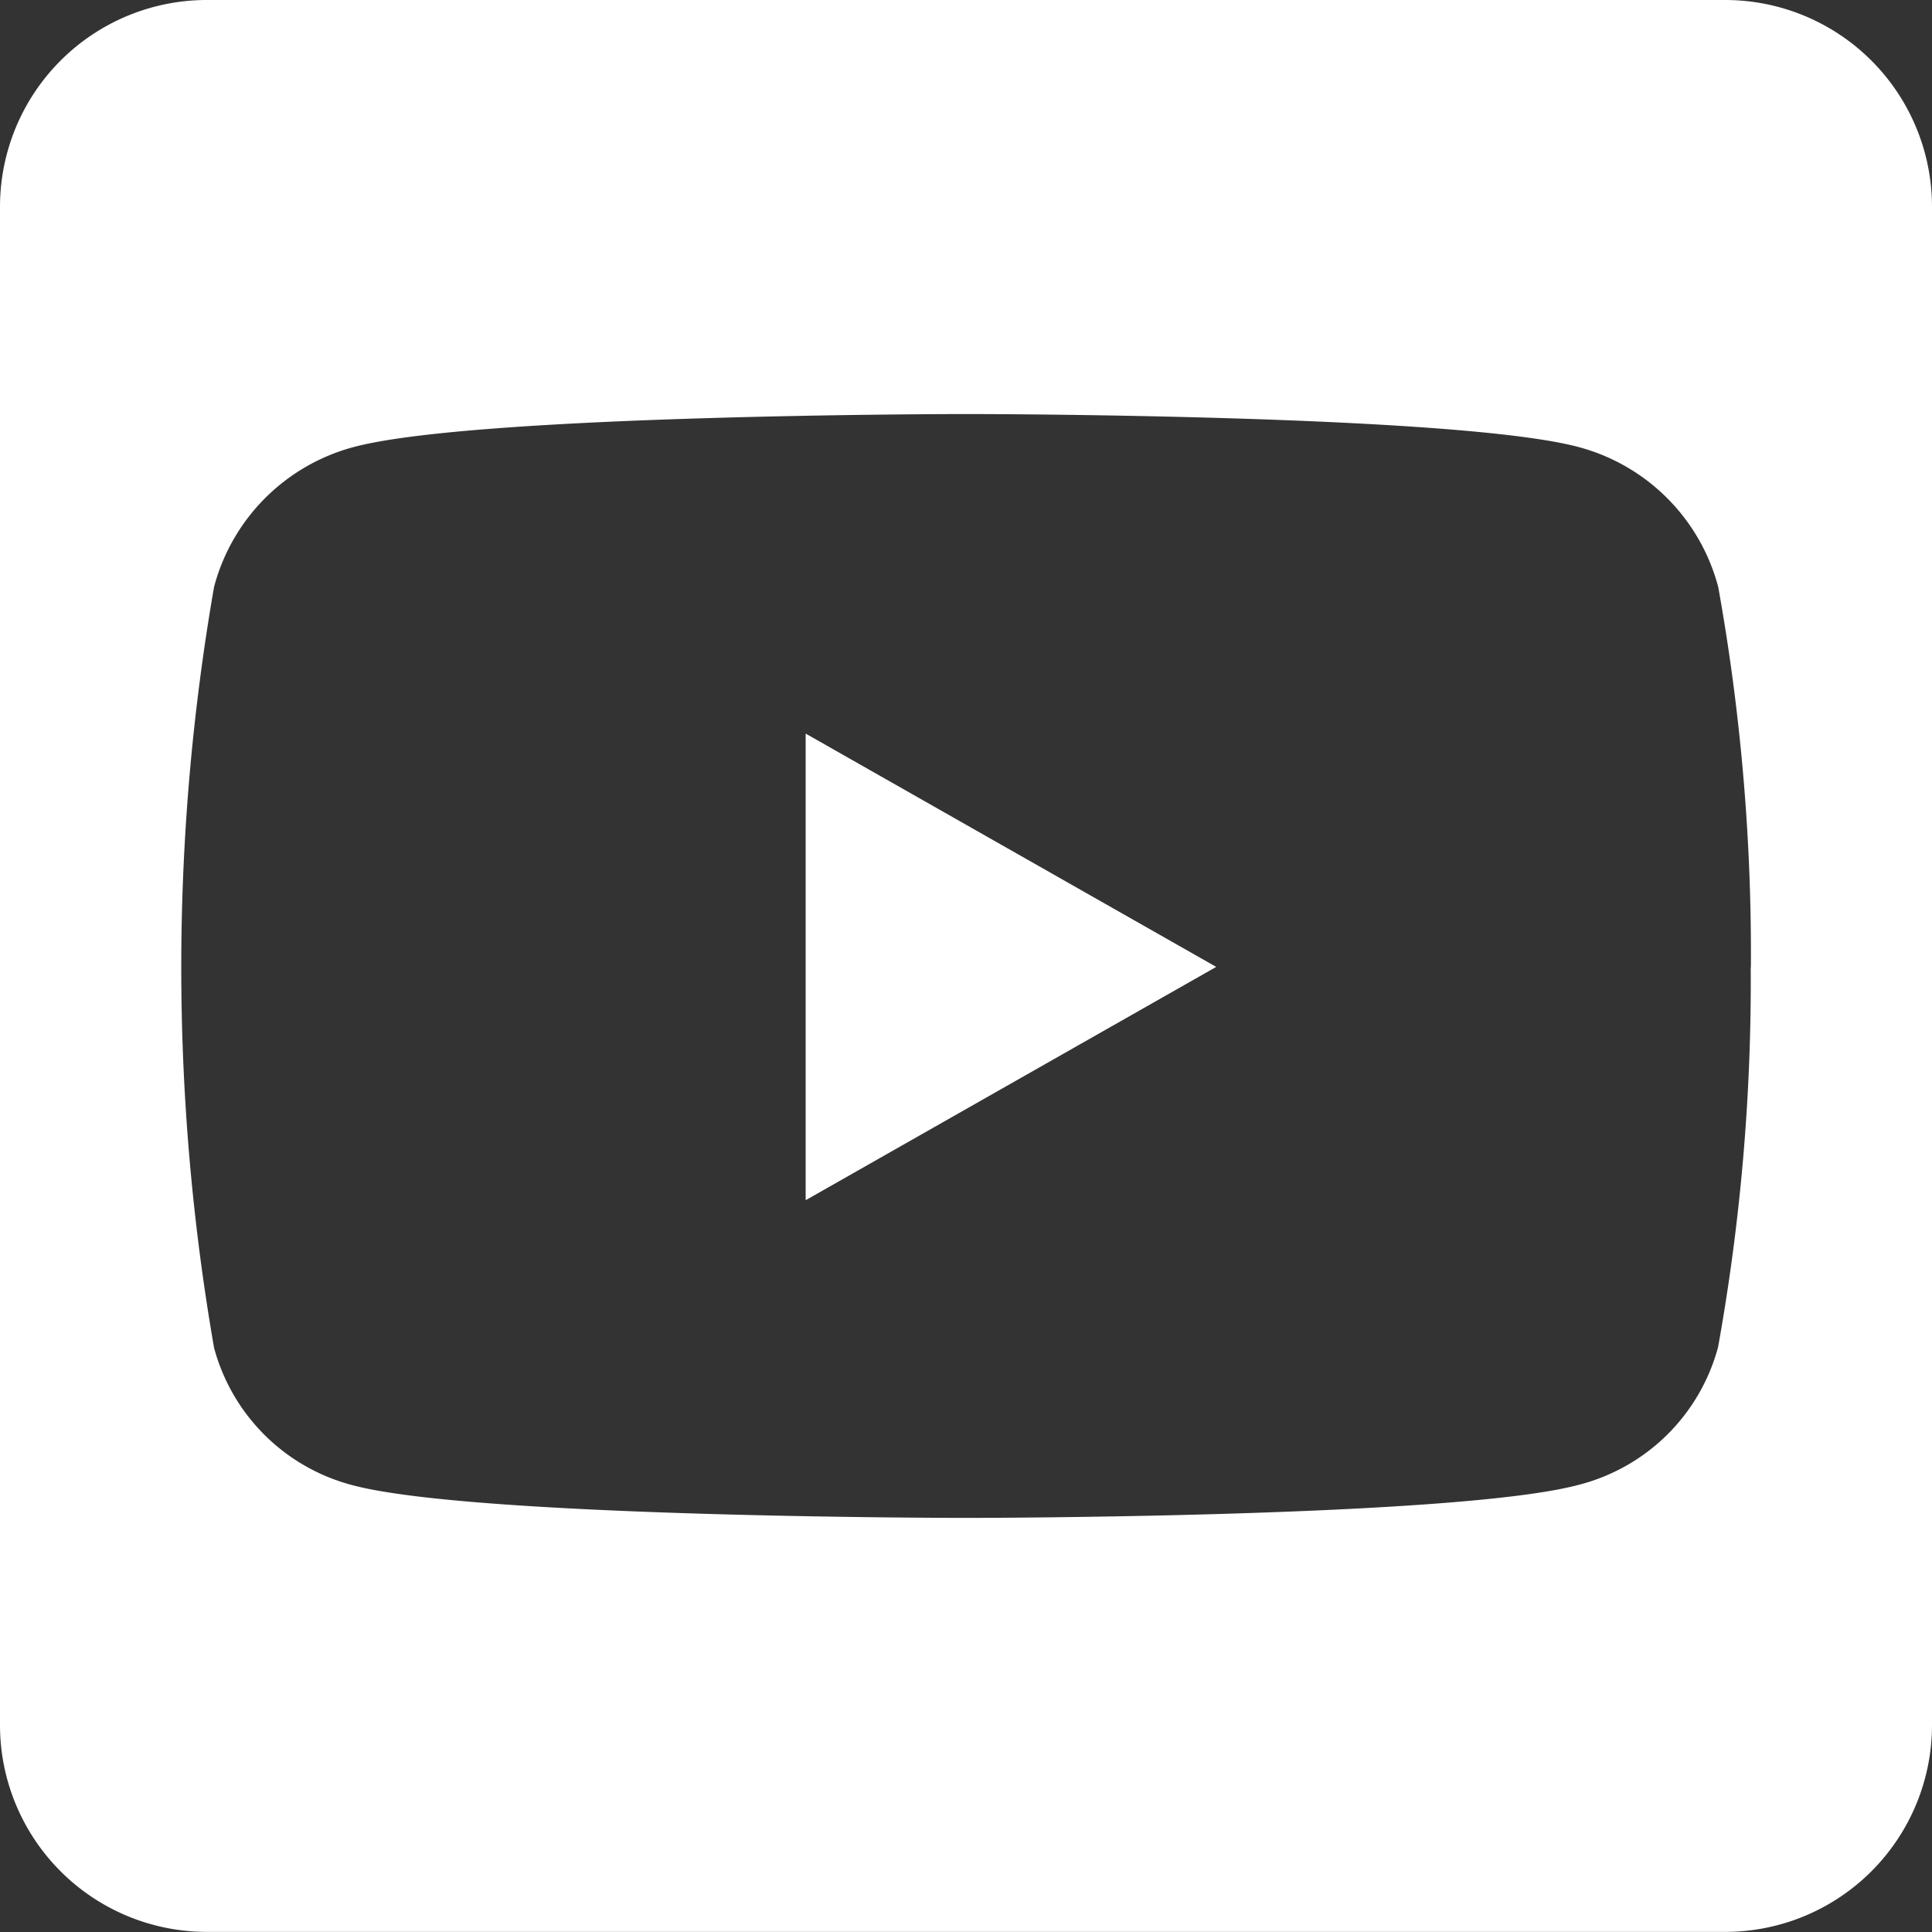 <svg xmlns="http://www.w3.org/2000/svg" width="35.491" height="35.492" viewBox="0 0 35.491 35.492"><rect x="0" y="0" width="35.491" height="35.492" fill="#333333" stroke="none"/><path d="M14.8,45.476l7.542,4.286L14.8,54.048ZM35.491,35.8V63.689a3.8,3.8,0,0,1-3.8,3.8H3.8a3.8,3.8,0,0,1-3.8-3.8V35.8A3.8,3.8,0,0,1,3.8,32H31.689A3.8,3.8,0,0,1,35.491,35.8ZM32.164,49.77a38.067,38.067,0,0,0-.6-6.987,3.616,3.616,0,0,0-2.551-2.567c-2.242-.61-11.265-.61-11.265-.61s-9.023,0-11.265.61a3.616,3.616,0,0,0-2.551,2.567,40.846,40.846,0,0,0,0,13.975A3.564,3.564,0,0,0,6.48,59.284c2.242.6,11.265.6,11.265.6s9.023,0,11.265-.61a3.564,3.564,0,0,0,2.551-2.527,37.95,37.95,0,0,0,.6-6.979Z" transform="translate(0 -32)" fill="#fff"/></svg>